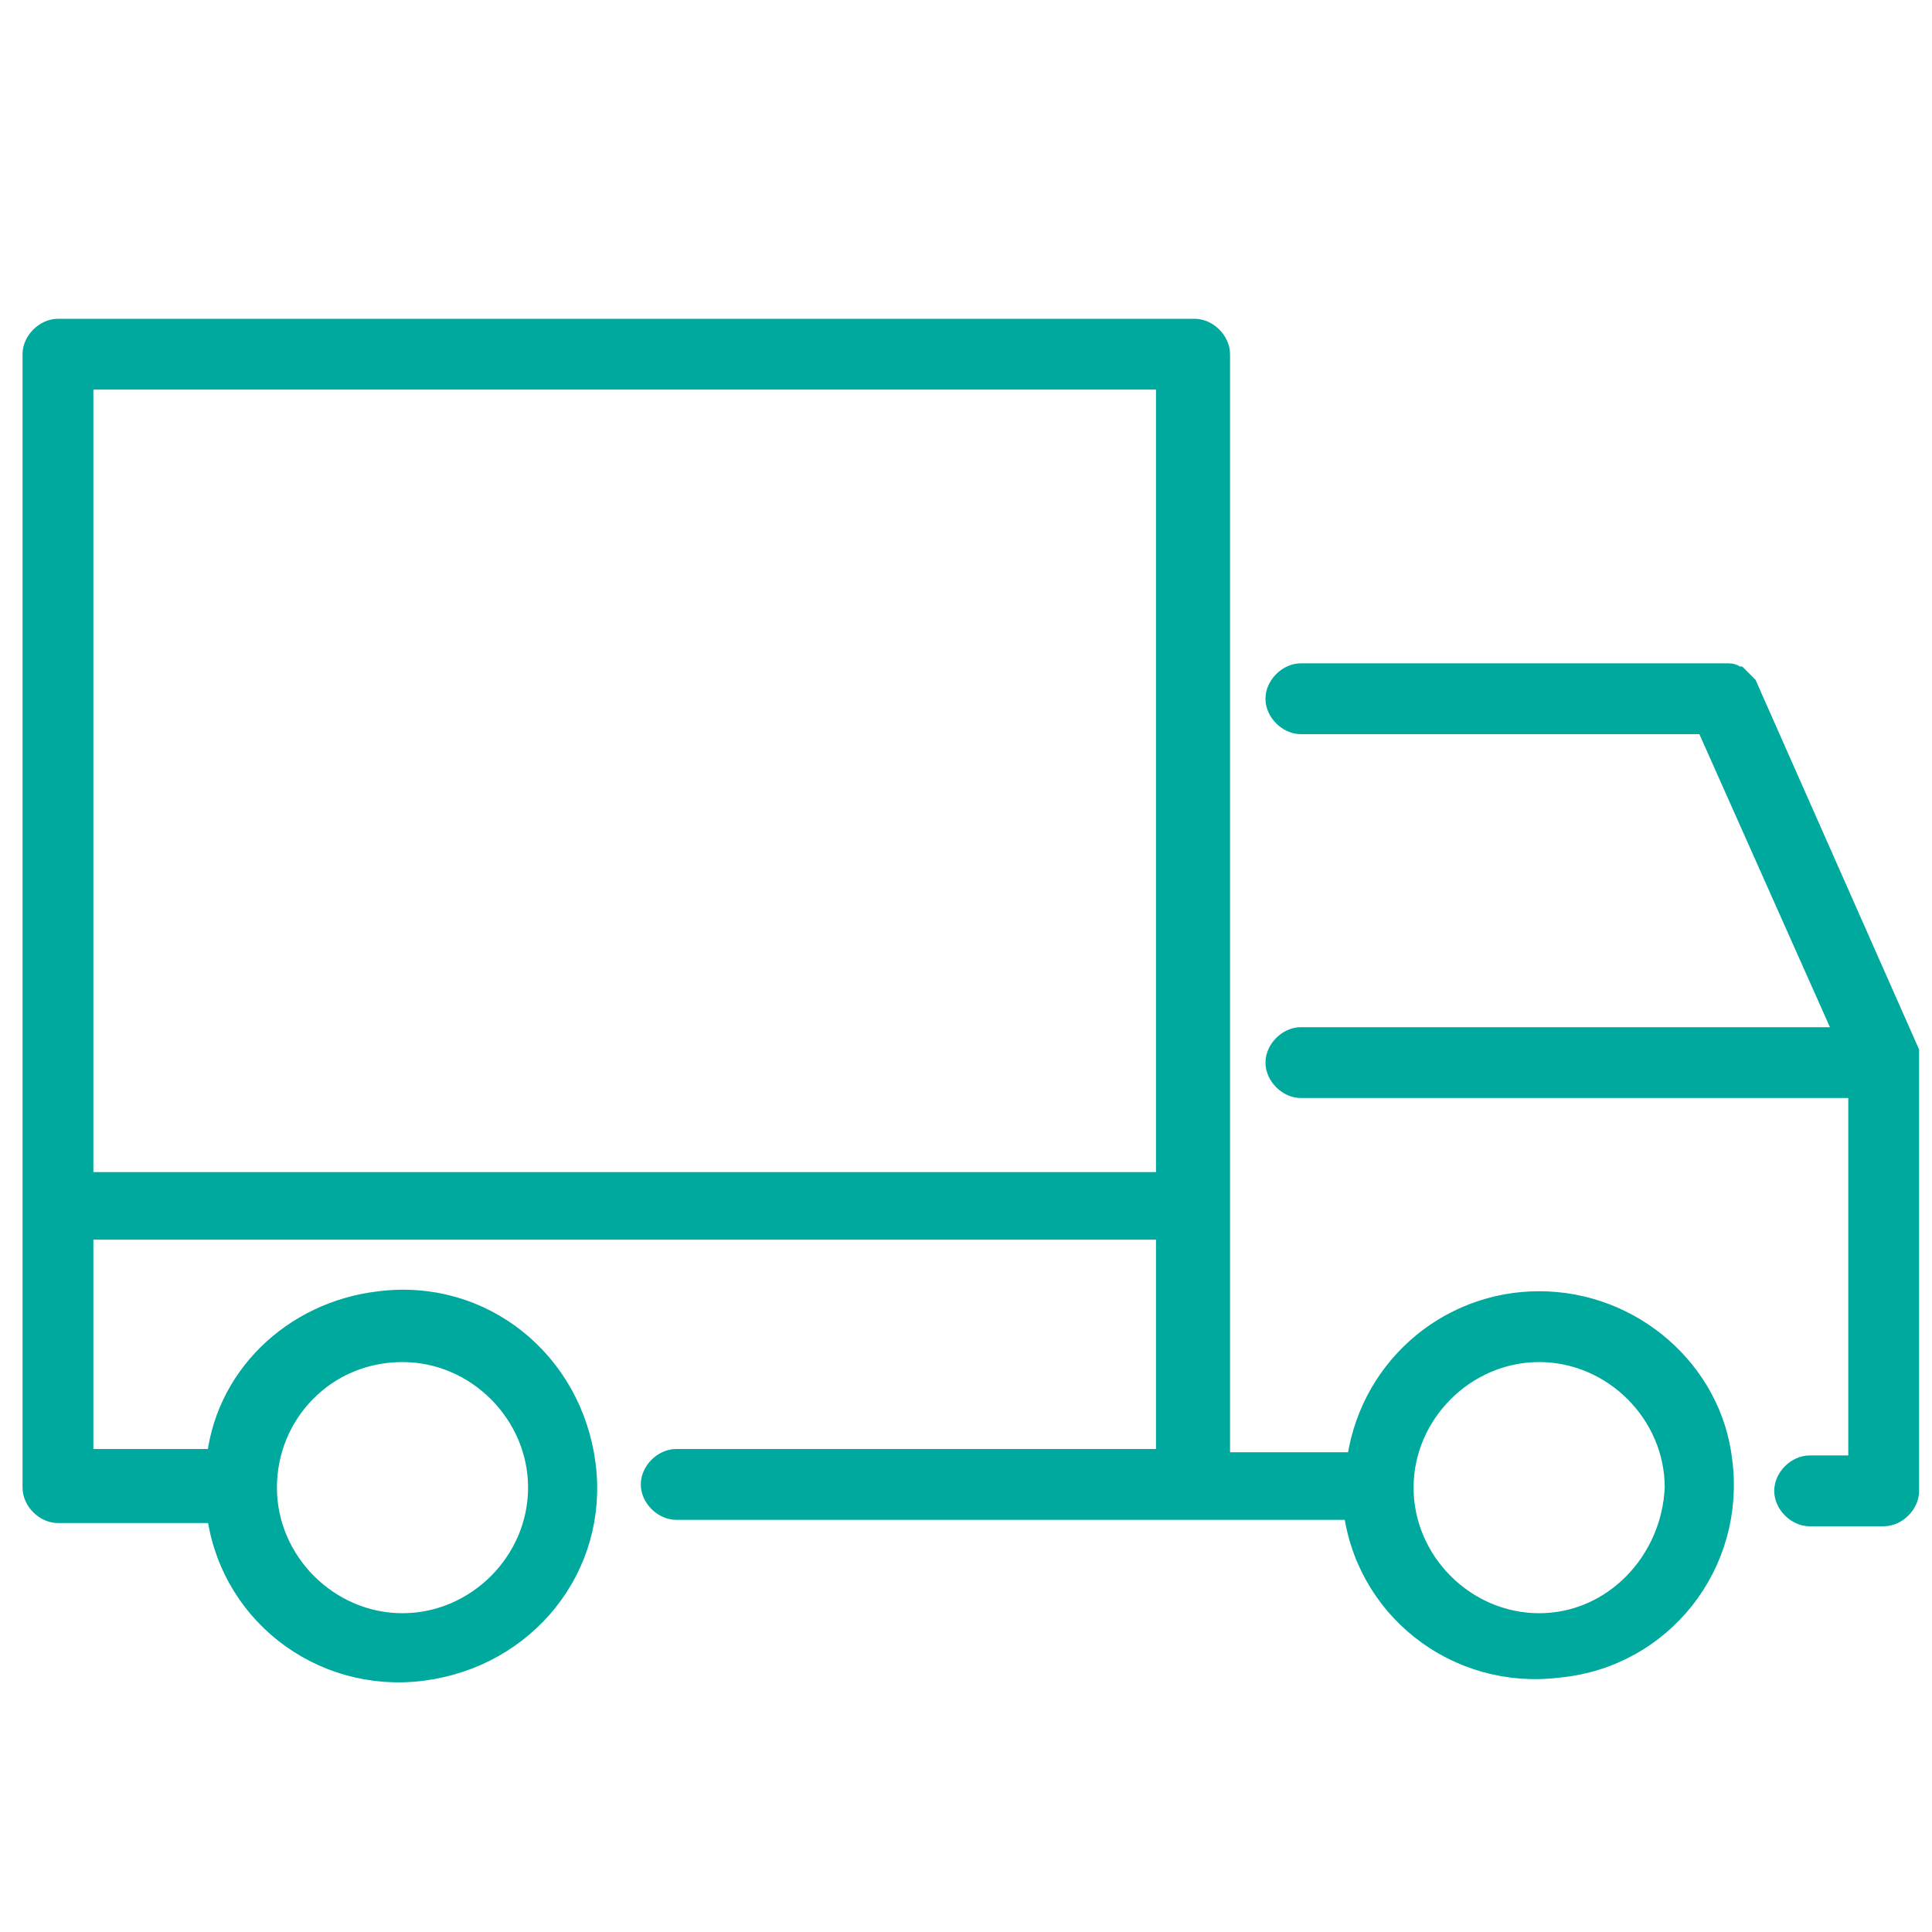 <?xml version="1.0" encoding="utf-8"?>
<!-- Generator: Adobe Illustrator 23.0.6, SVG Export Plug-In . SVG Version: 6.00 Build 0)  -->
<svg version="1.1" id="レイヤー_1" xmlns="http://www.w3.org/2000/svg" xmlns:xlink="http://www.w3.org/1999/xlink" x="0px"
	 y="0px" viewBox="0 0 60 60" style="enable-background:new 0 0 60 60;" xml:space="preserve">
<style type="text/css">
	.st0{fill:#00A99D;stroke:#00A99D;stroke-miterlimit:10;}
</style>
<path class="st0" d="M47.8,40.6c-2.8,0-5.2,2.1-5.5,5h-4.6V11c0-0.3-0.3-0.6-0.6-0.6H1.8c-0.3,0-0.6,0.3-0.6,0.6v35.2
	c0,0.3,0.3,0.6,0.6,0.6h5.1c0.3,3.1,3.1,5.3,6.2,4.9s5.3-3.1,4.9-6.2s-3.1-5.3-6.2-4.9c-2.6,0.3-4.7,2.3-4.9,4.9H2.4v-7.5h34v7.5H21
	c-0.3,0-0.6,0.3-0.6,0.6c0,0.3,0.3,0.6,0.6,0.6c0,0,0,0,0,0h21.2c0.3,3.1,3.1,5.3,6.2,4.9c3.1-0.3,5.3-3.1,4.9-6.2
	C53,42.7,50.6,40.6,47.8,40.6z M12.5,41.8c2.4,0,4.4,2,4.4,4.4c0,2.4-2,4.4-4.4,4.4c-2.4,0-4.4-2-4.4-4.4
	C8.1,43.8,10,41.8,12.5,41.8z M2.4,36.9V11.6h34v25.3H2.4z M47.8,50.6c-2.4,0-4.4-2-4.4-4.4s2-4.4,4.4-4.4s4.4,2,4.4,4.4
	c0,0,0,0,0,0C52.1,48.6,50.2,50.6,47.8,50.6z"/>
<path class="st0" d="M59.1,32.8c0,0,0-0.1,0-0.1l0,0l-5-11.3c0,0,0,0-0.1-0.1c0,0-0.1-0.1-0.1-0.1c-0.1,0-0.1-0.1-0.2-0.1
	c-0.1,0-0.1,0-0.2,0c0,0,0,0-0.1,0H40.4c-0.3,0-0.6,0.3-0.6,0.6s0.3,0.6,0.6,0.6h12.7l4.5,10.1H40.4c-0.3,0-0.6,0.3-0.6,0.6
	c0,0.3,0.3,0.6,0.6,0.6h17.5v12.1h-1.7c-0.3,0-0.6,0.3-0.6,0.6c0,0.3,0.3,0.6,0.6,0.6h2.3c0.3,0,0.6-0.3,0.6-0.6V32.9l0,0
	C59.1,32.9,59.1,32.8,59.1,32.8z"/>
</svg>
